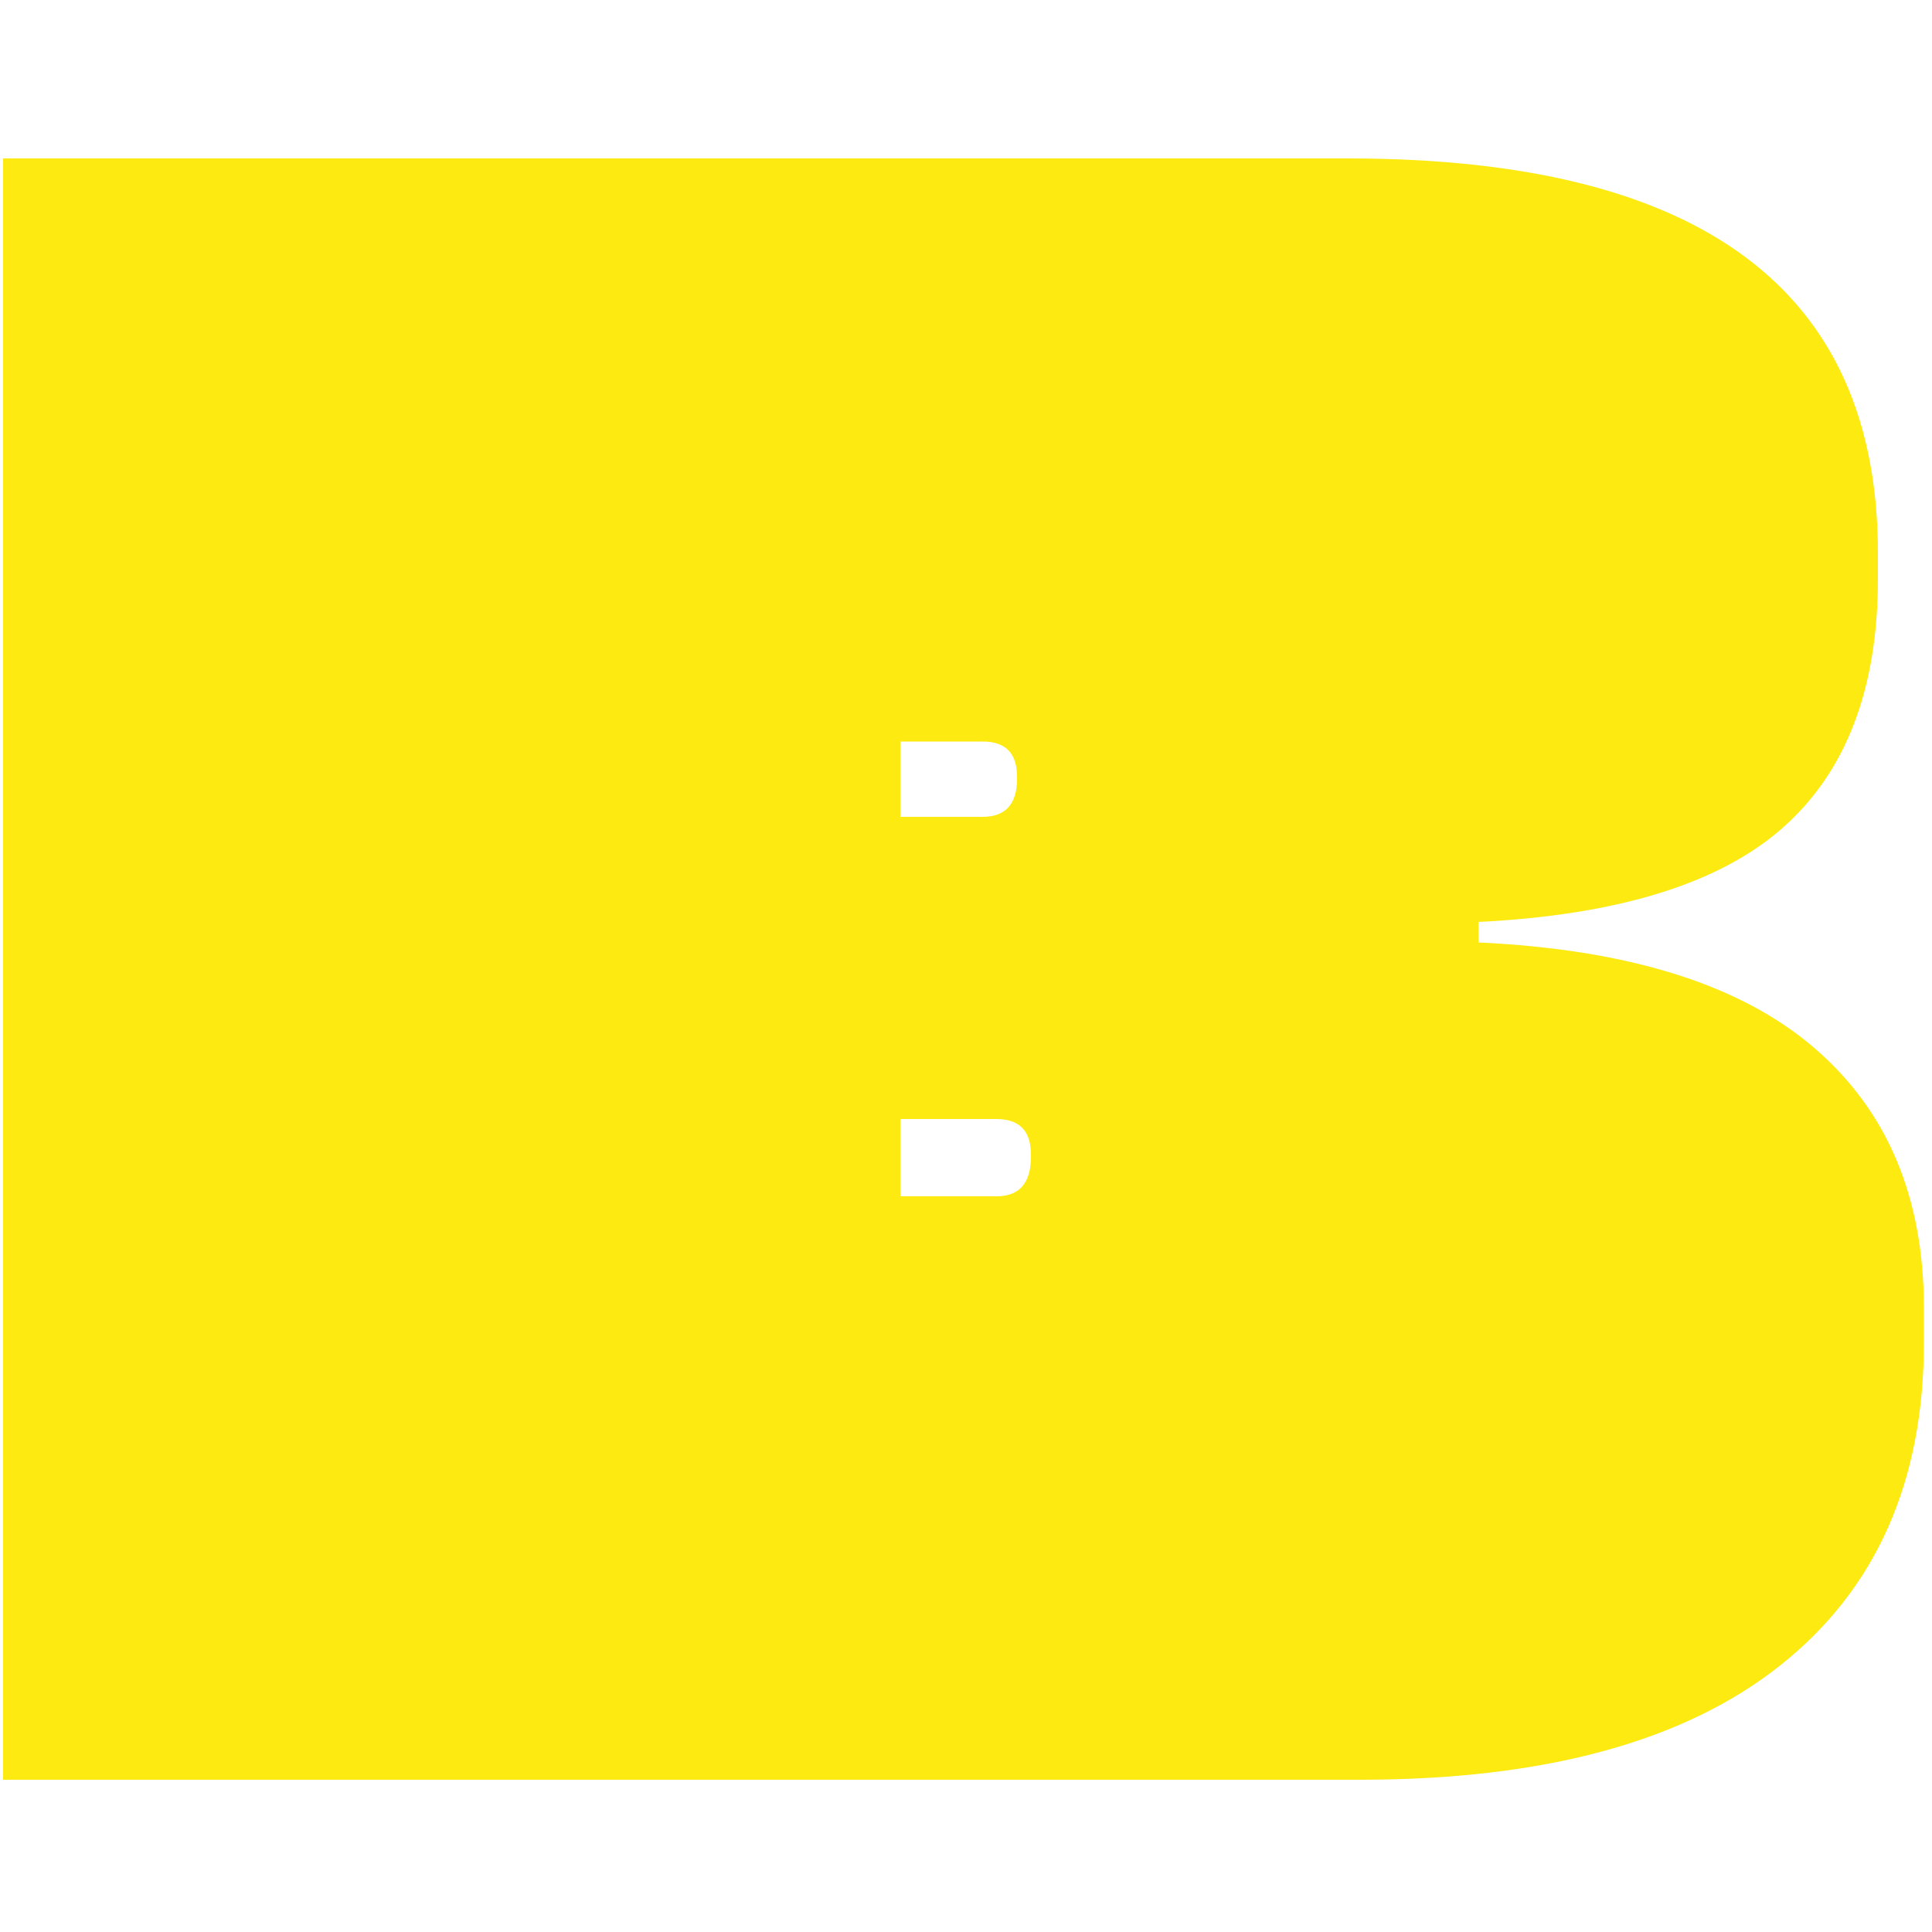 <?xml version="1.0" encoding="utf-8"?>
<!-- Generator: Adobe Illustrator 25.4.1, SVG Export Plug-In . SVG Version: 6.00 Build 0)  -->
<svg version="1.1" id="Layer_1" xmlns="http://www.w3.org/2000/svg" xmlns:xlink="http://www.w3.org/1999/xlink" x="0px" y="0px"
	 viewBox="0 0 500 500" style="enable-background:new 0 0 500 500;" xml:space="preserve">
<style type="text/css">
	.st0{fill:#FCEA10;}
</style>
<g>
	<path class="st0" d="M382.5,243.9c38.8,1.8,67.7,10.8,86.8,27.1c19.1,16.3,28.6,38.8,28.6,67.5v8.9c0,36.1-12.4,64-37.3,83.7
		c-24.9,19.7-61.1,29.5-108.8,29.5H0.8V41h348C440.2,41,486,75,486,143.1v6.7c0,28.4-8.2,49.9-24.6,64.4
		c-16.4,14.5-42.7,22.6-78.8,24.4V243.9z M254.3,191.9H233v19.5h21.3c5.9,0,8.9-3.3,8.9-9.8v-0.9
		C263.1,194.9,260.2,191.9,254.3,191.9z M257.8,289.6H233v20h24.9c5.9,0,8.9-3.4,8.9-10.2v-0.9C266.7,292.5,263.7,289.6,257.8,289.6
		z"/>
</g>
</svg>
